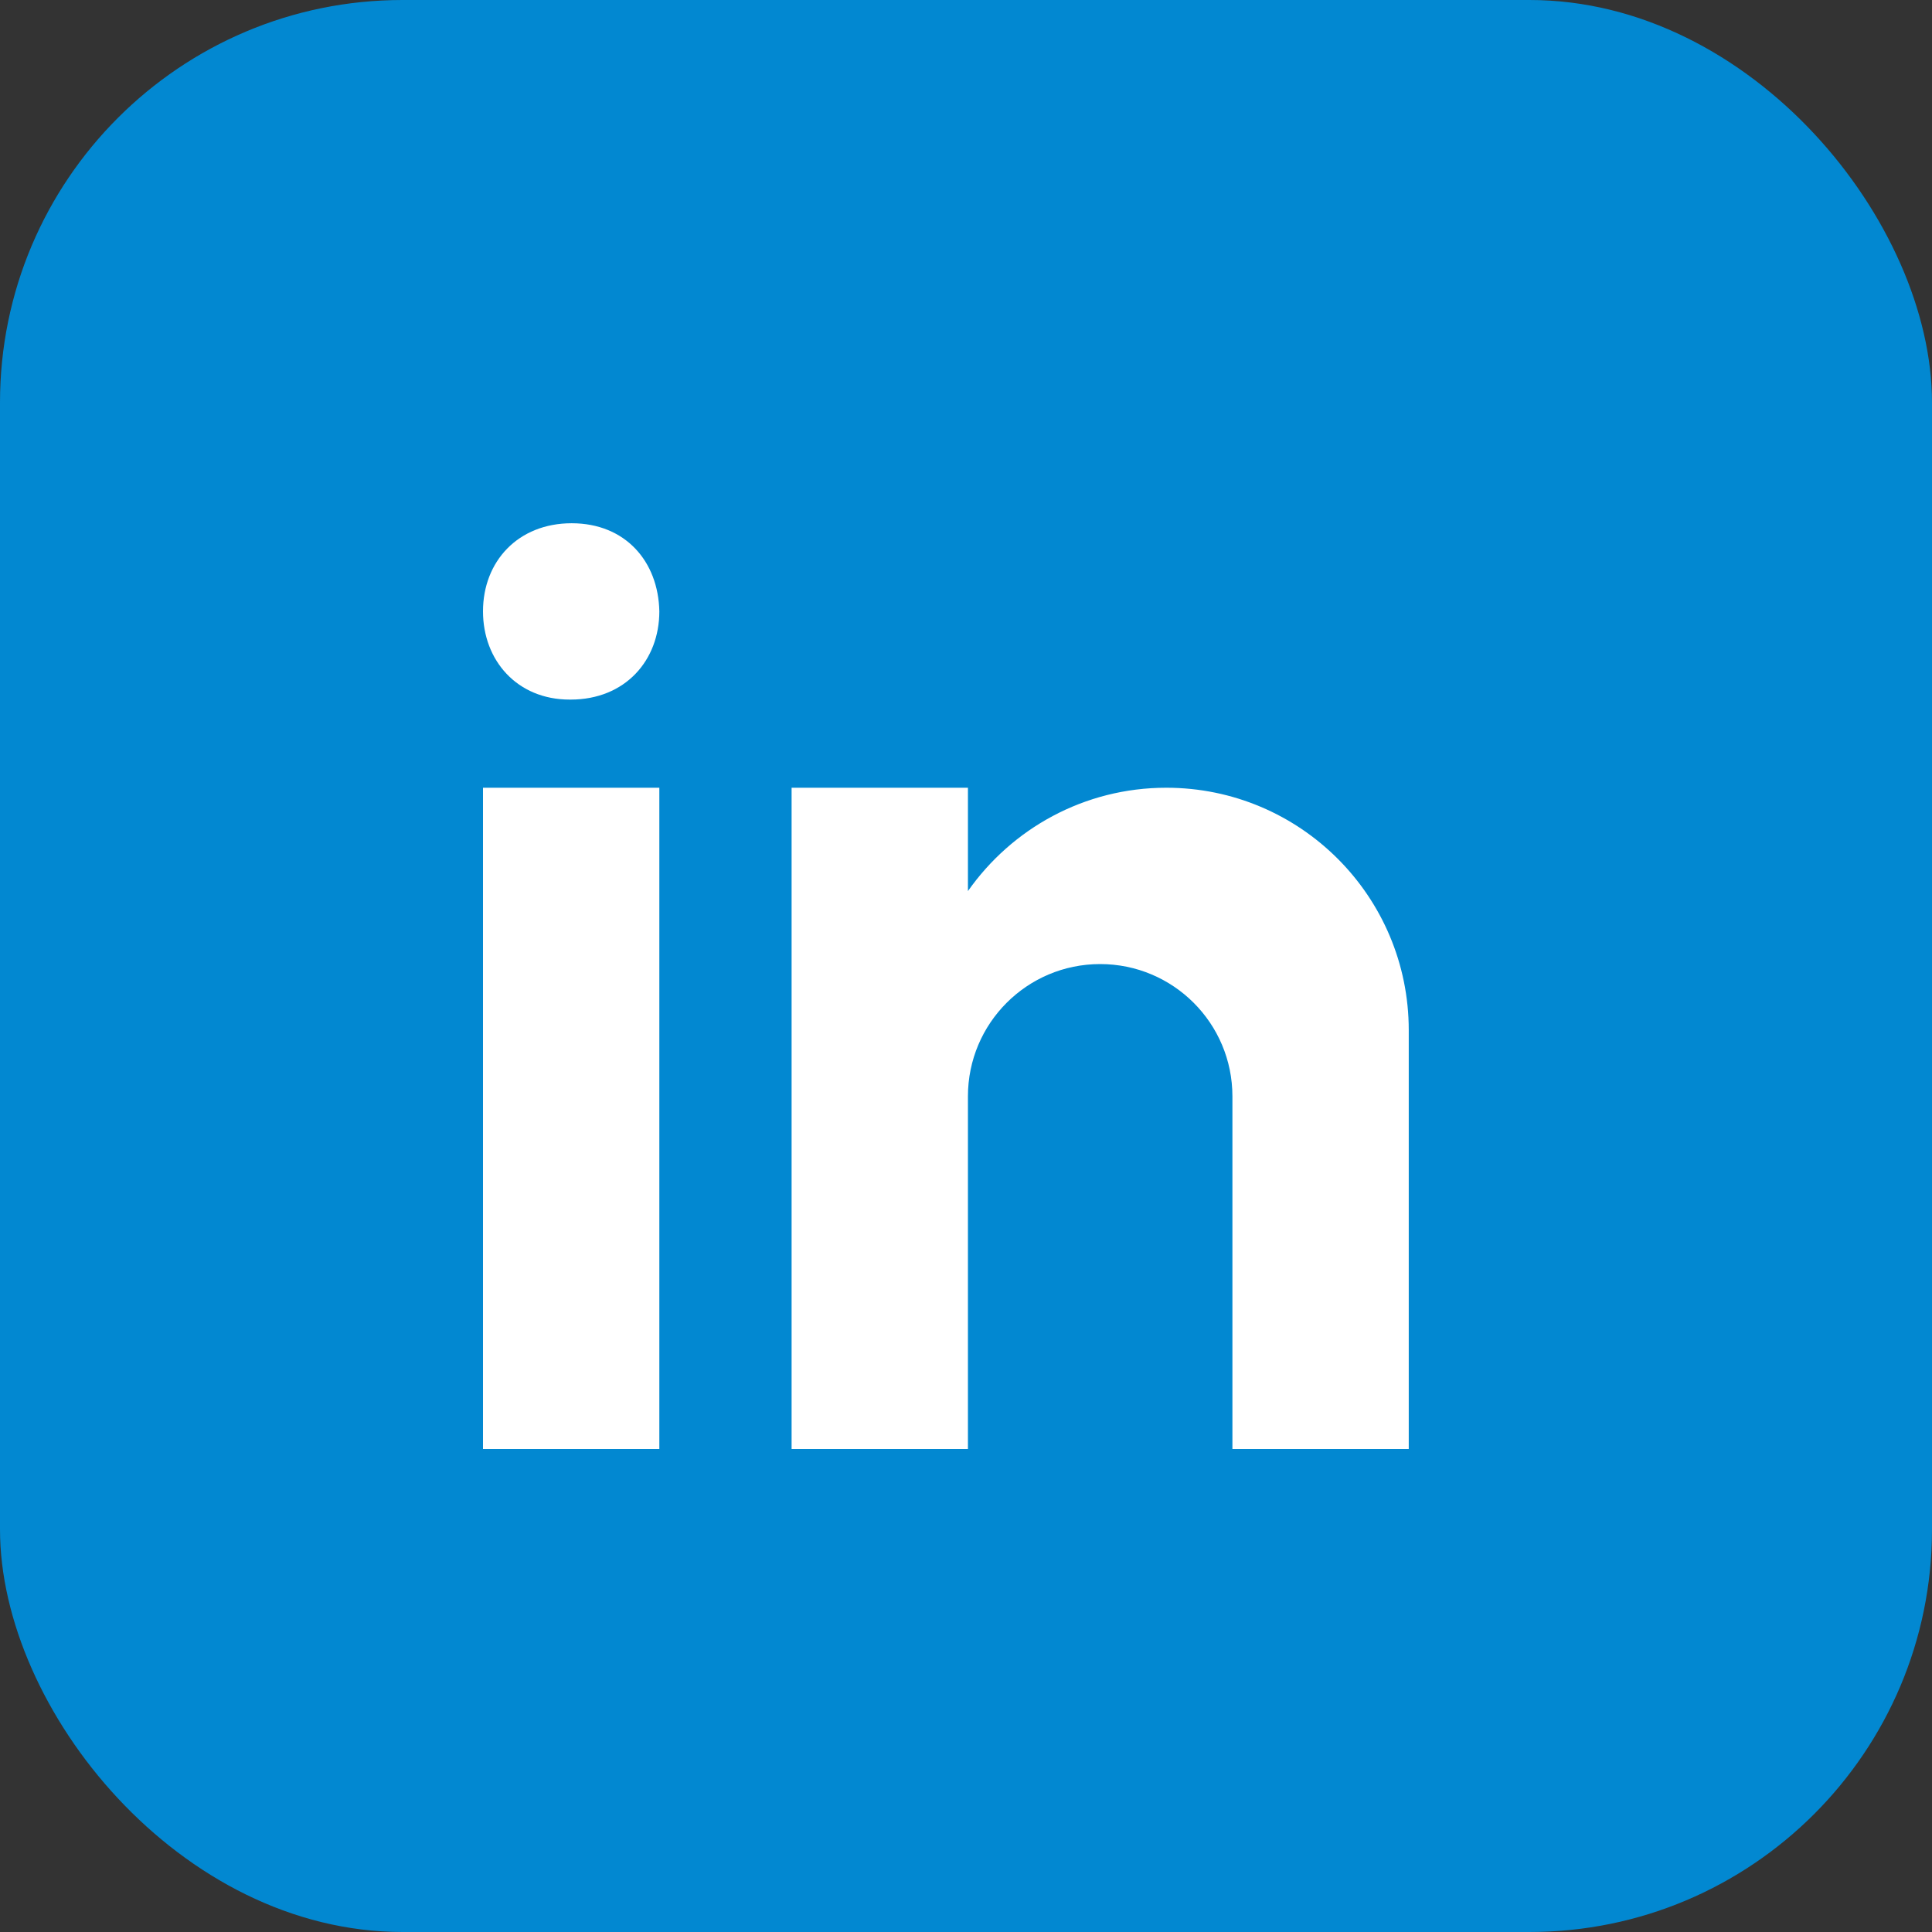 <svg width="48" height="48" viewBox="0 0 48 48" fill="none" xmlns="http://www.w3.org/2000/svg">
<rect x="0" y="0" width="48" height="48" fill="#333333" stroke="none"/>
<rect width="48" height="48" rx="10" fill="#0288D1"/>
<path d="M12 19.571H16.381V36H12V19.571ZM14.177 17.381H14.153C12.845 17.381 12 16.406 12 15.189C12 13.946 12.872 13 14.203 13C15.535 13 16.356 13.946 16.381 15.189C16.381 16.406 15.535 17.381 14.177 17.381ZM35 25.595C35 22.268 32.303 19.571 28.976 19.571C26.937 19.571 25.137 20.588 24.048 22.139V19.571H19.667V36H24.048V27.238C24.048 25.423 25.518 23.952 27.333 23.952C29.148 23.952 30.619 25.423 30.619 27.238V36H35C35 36 35 26.056 35 25.595Z" fill="white"/>
</svg>
